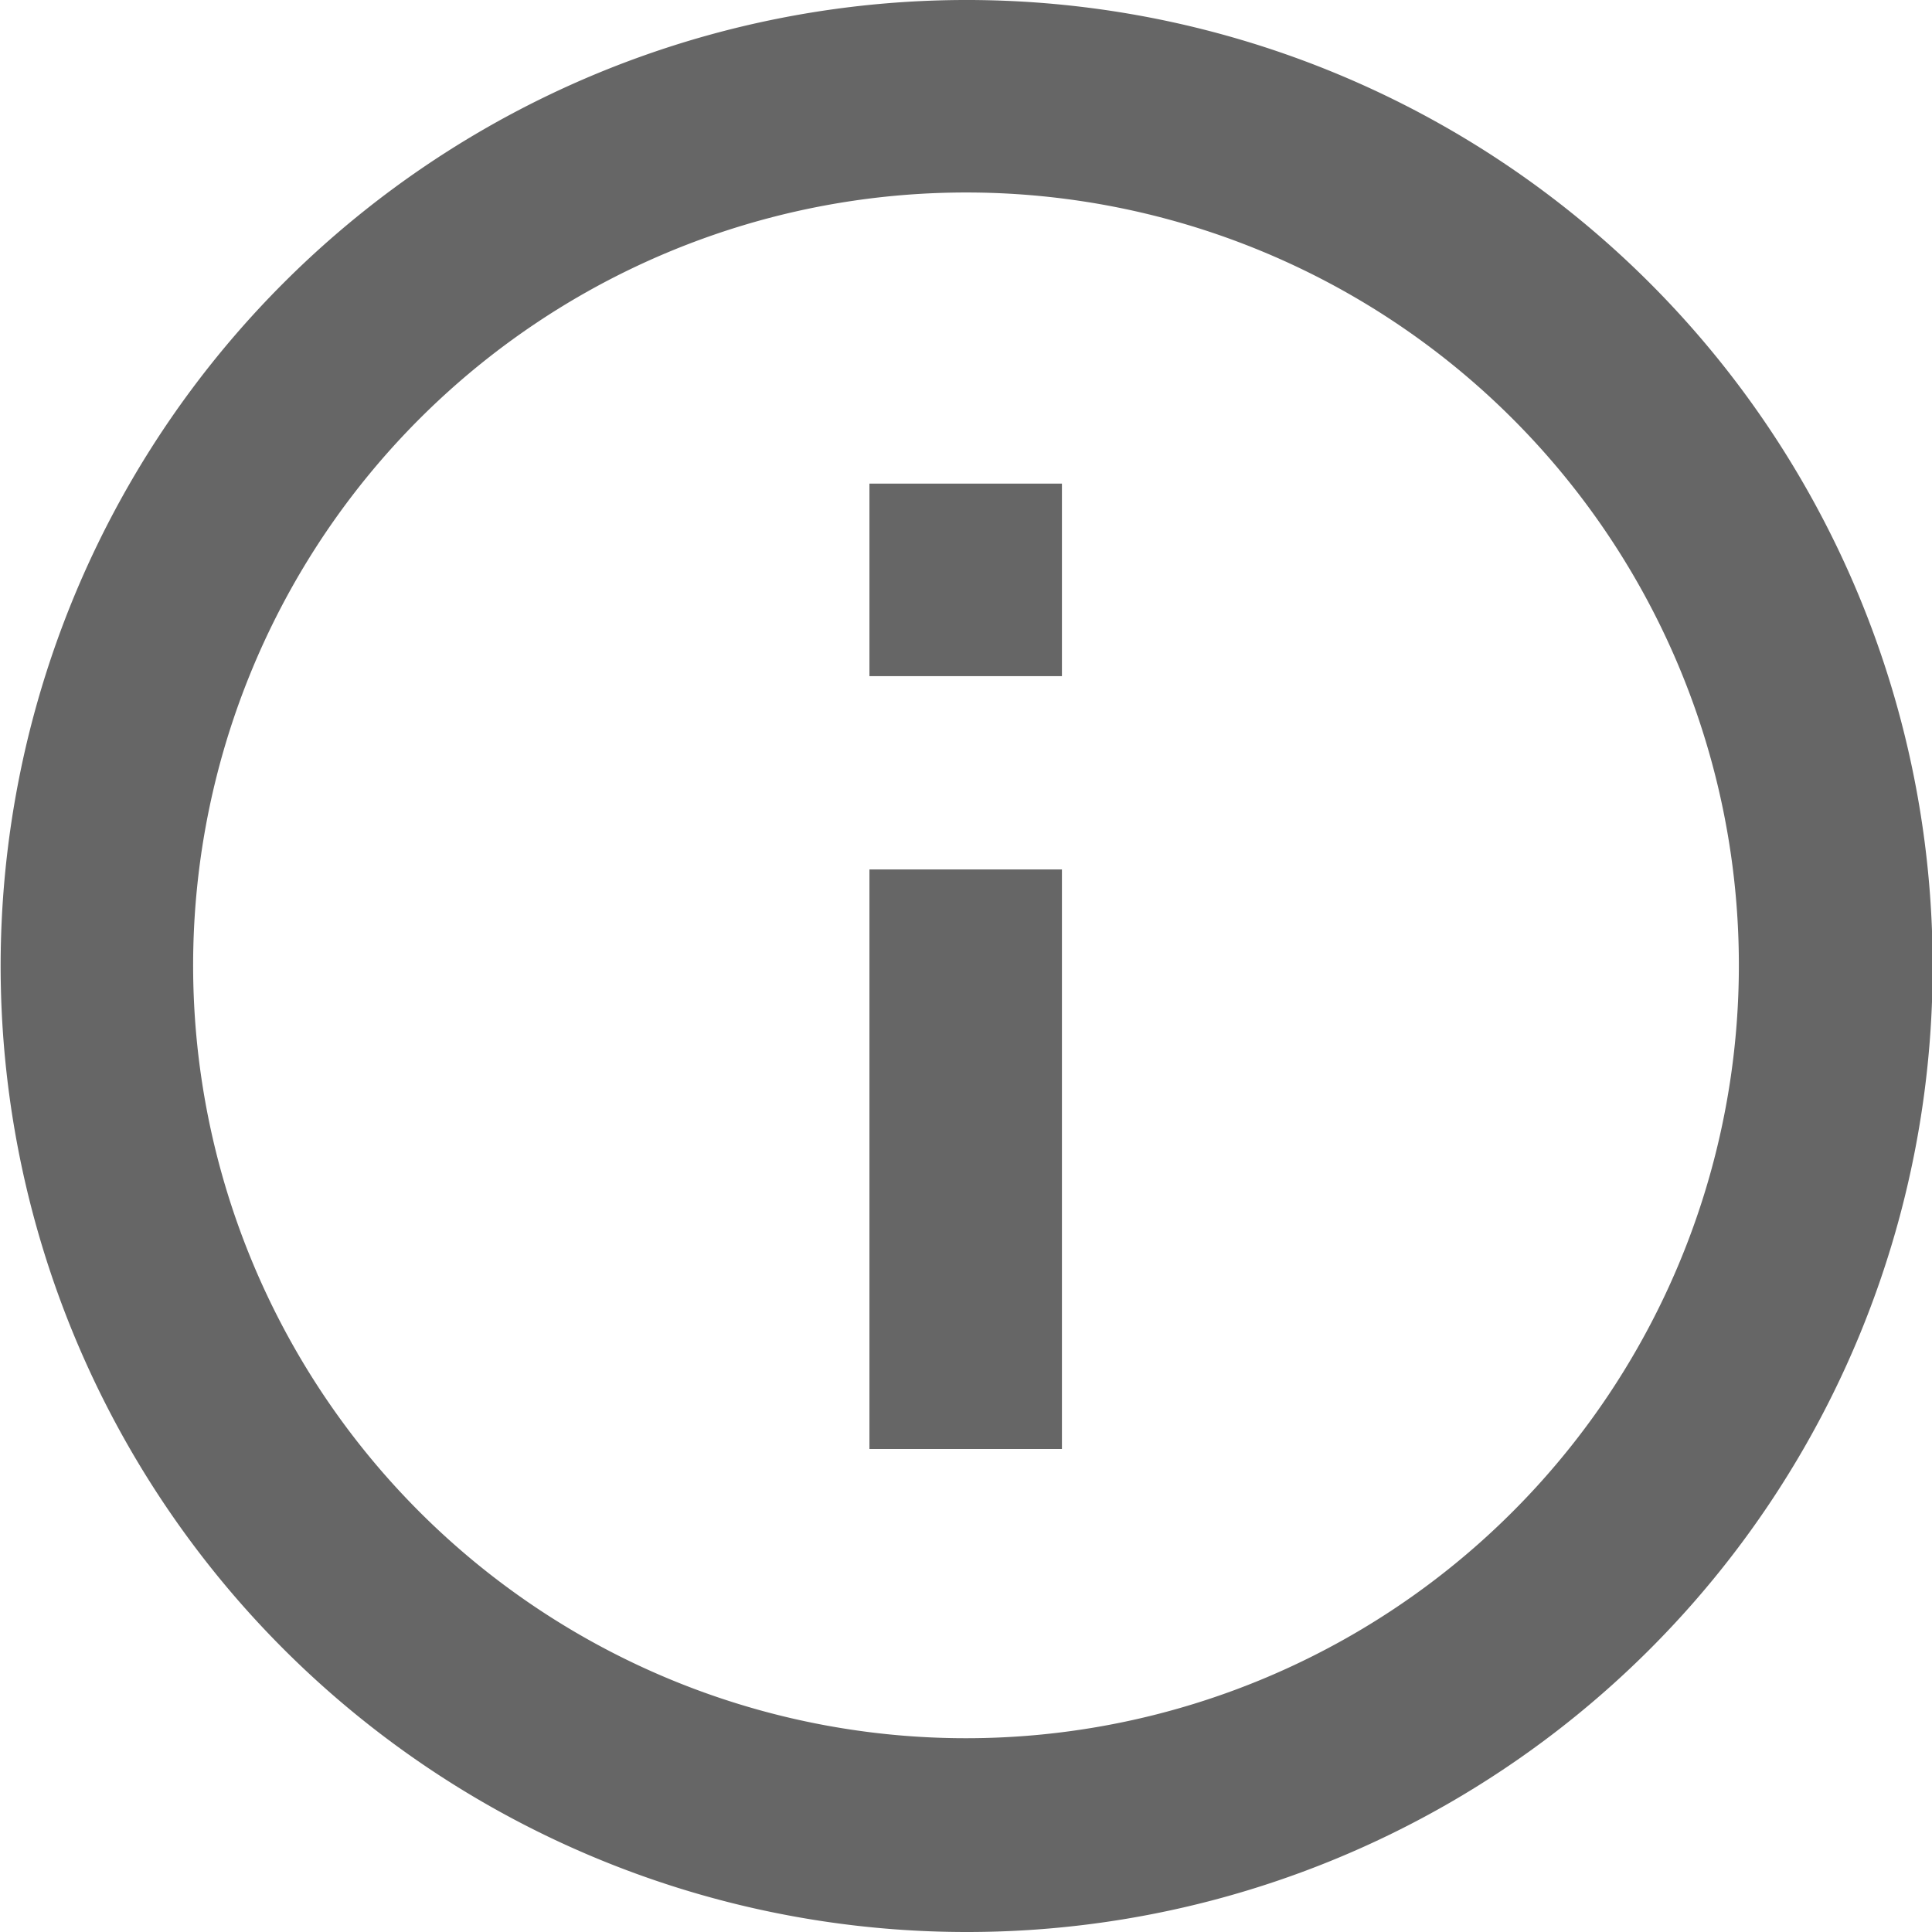 <svg xmlns="http://www.w3.org/2000/svg" width="12.044" height="12.044" viewBox="0 0 12.044 12.044">
  <path id="error_outline-24px" d="M7.42,6.215h1.2v-1.2H7.42Zm0,4.818h1.2V7.42H7.42Zm.6,3.011a6.022,6.022,0,1,1,6.028-6.022A6.019,6.019,0,0,1,8.016,14.044ZM8.022,3.2A4.818,4.818,0,1,0,12.84,8.022,4.816,4.816,0,0,0,8.022,3.2Z" transform="translate(-2 -2)" fill="#666"/>
</svg>
